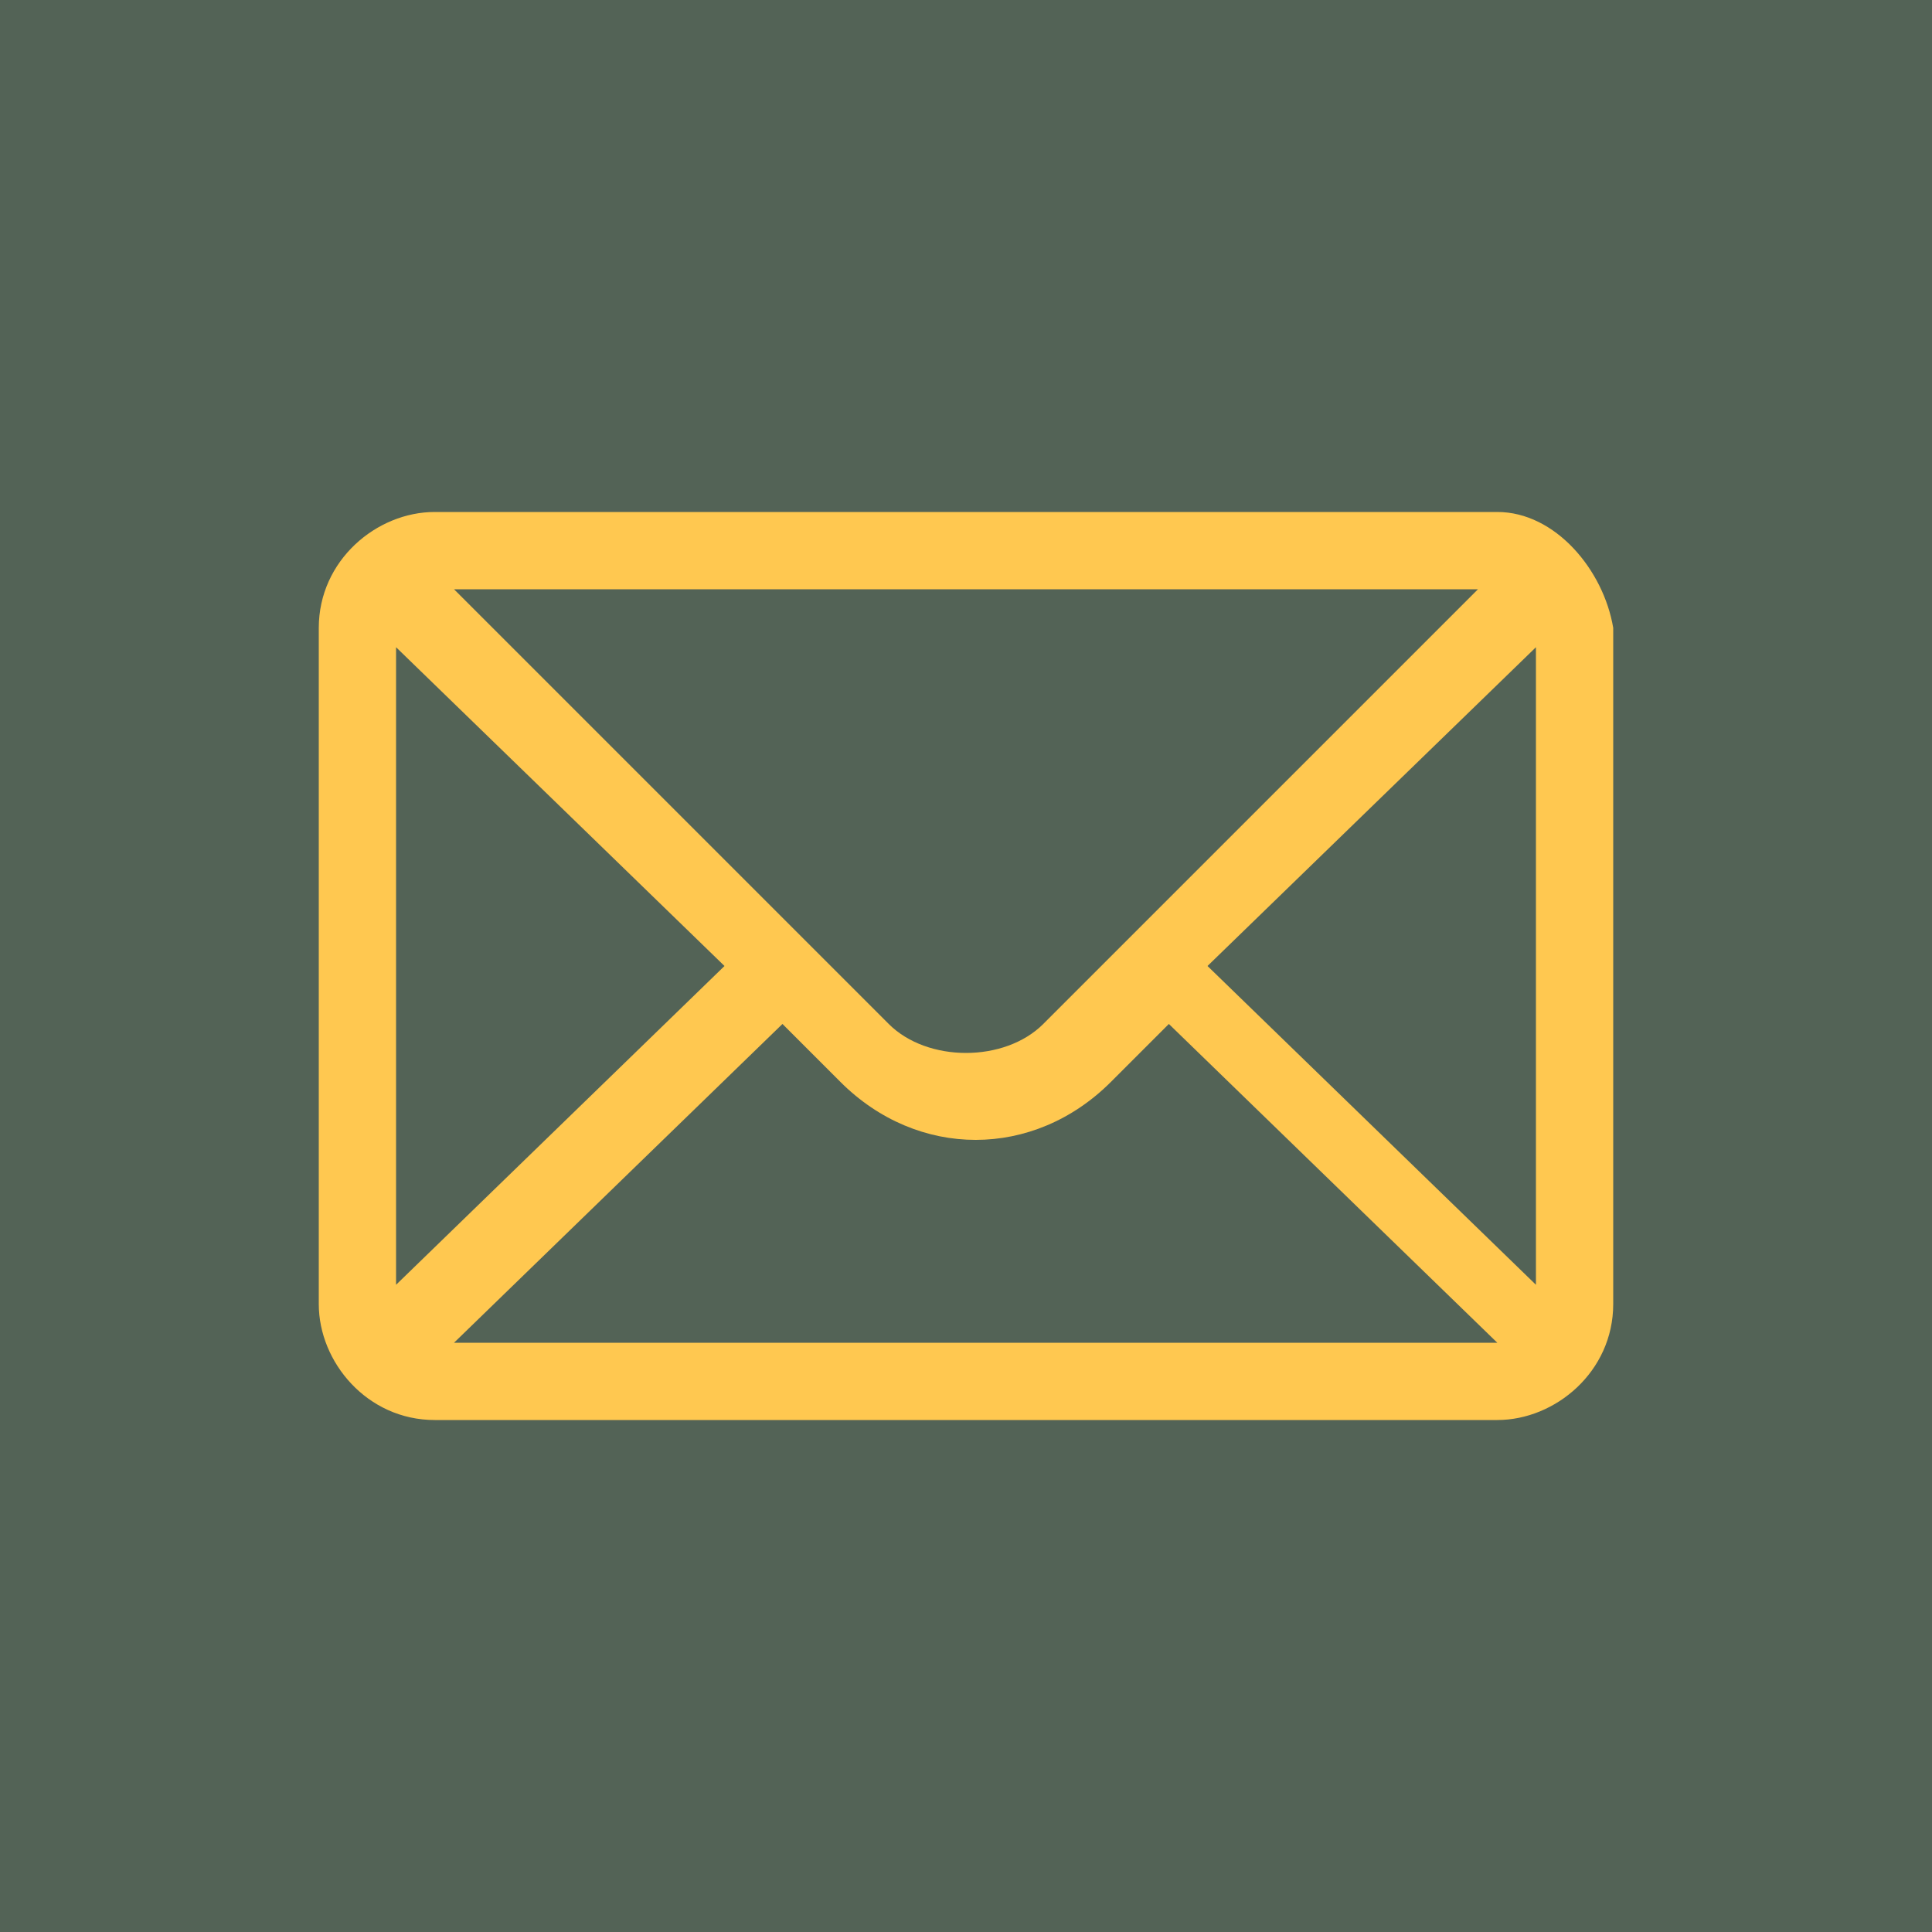 <?xml version="1.0" encoding="utf-8"?>
<!-- Generator: Adobe Illustrator 24.1.3, SVG Export Plug-In . SVG Version: 6.00 Build 0)  -->
<svg version="1.1" id="Layer_1" xmlns="http://www.w3.org/2000/svg" xmlns:xlink="http://www.w3.org/1999/xlink" x="0px" y="0px"
	 viewBox="0 0 20 20" style="enable-background:new 0 0 20 20;" xml:space="preserve">
<style type="text/css">
	.st0{opacity:0.72;fill:#112816;}
	.st1{fill:#FFC850;}
</style>
<rect x="0" class="st0" width="20" height="20"/>
<g>
	<g>
		<path class="st1" d="M15.5,5.3h-11c-0.6,0-1.2,0.5-1.2,1.2v7c0,0.6,0.5,1.2,1.2,1.2h11c0.6,0,1.2-0.5,1.2-1.2v-7
			C16.6,5.9,16.1,5.3,15.5,5.3z M15.3,6.1c-0.2,0.2-4.3,4.3-4.5,4.5c-0.2,0.2-0.5,0.3-0.8,0.3s-0.6-0.1-0.8-0.3
			C9.1,10.5,5,6.4,4.7,6.1H15.3z M4.1,13.3V6.7L7.5,10L4.1,13.3z M4.7,13.9l3.4-3.3l0.6,0.6c0.4,0.4,0.9,0.6,1.4,0.6s1-0.2,1.4-0.6
			l0.6-0.6l3.4,3.3H4.7z M15.9,13.3L12.5,10l3.4-3.3V13.3z"/>
	</g>
</g>
</svg>
